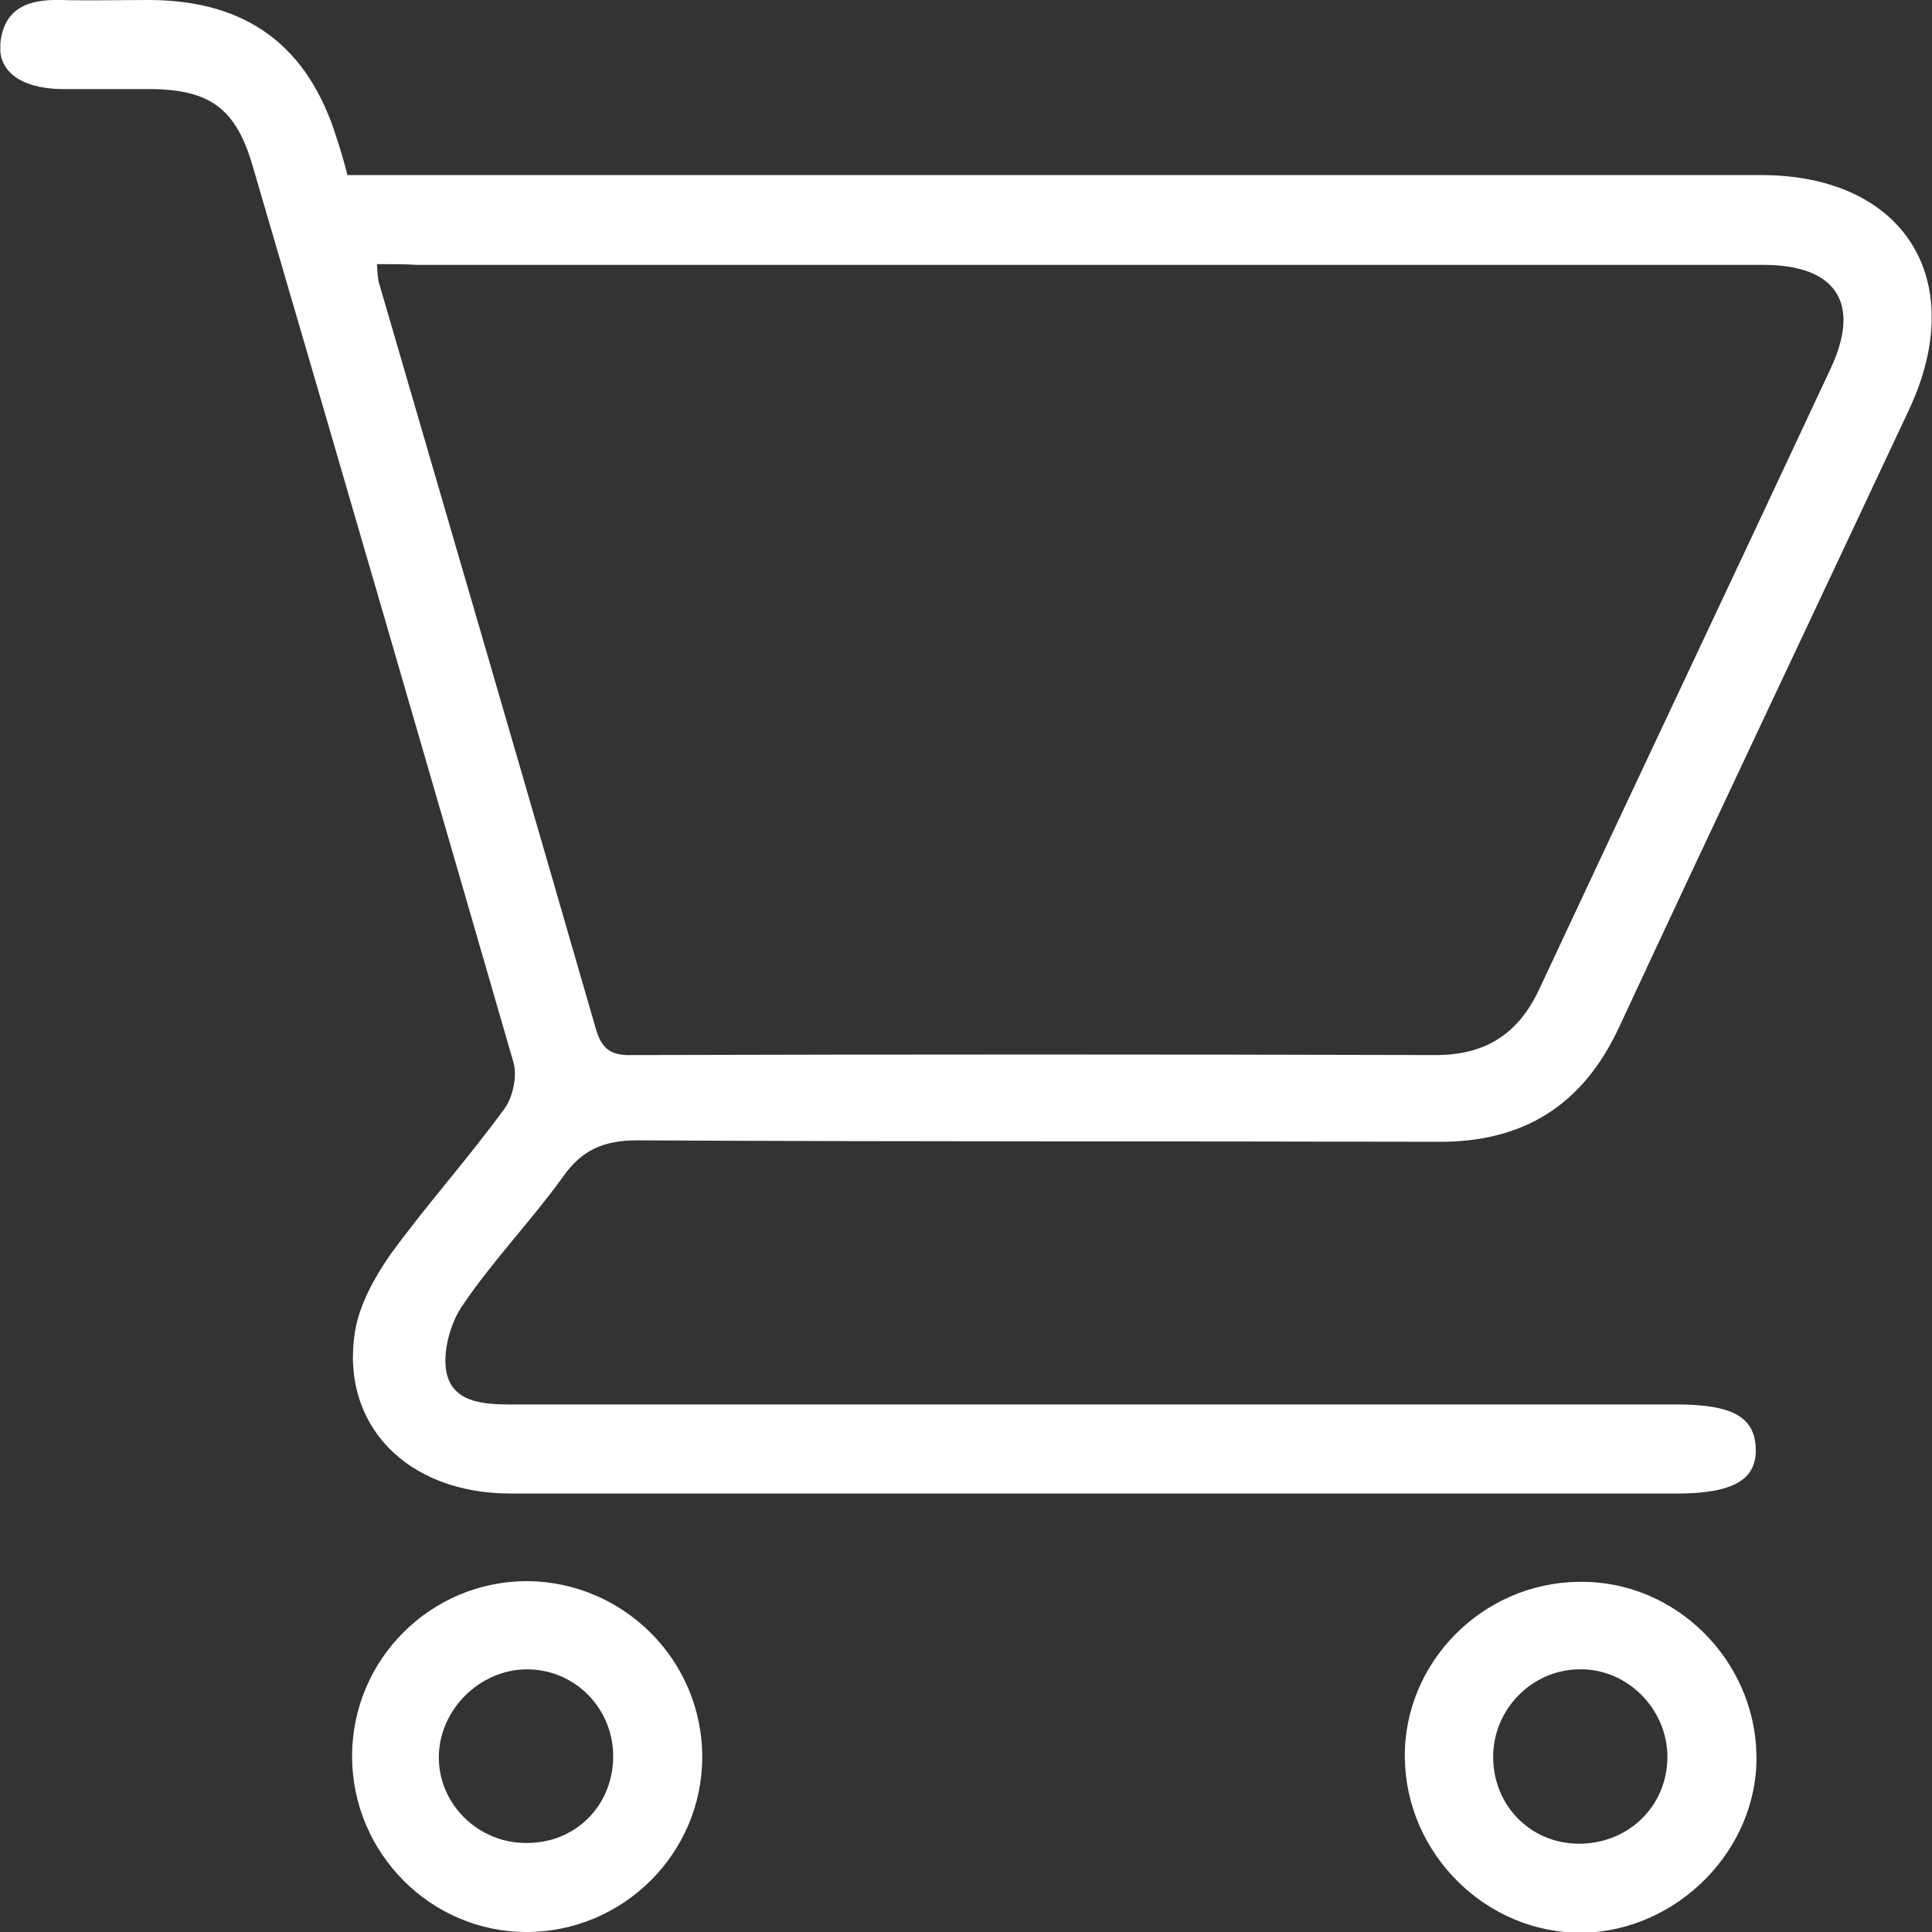 <svg
  xmlns="http://www.w3.org/2000/svg"
  width="21"
  height="21"
  viewBox="0 0 21 21"
  fill="none"
>
  <rect x="0" y="0" width="21" height="21" fill="#333333" stroke="none"/>
  <g clip-path="url(#clip0_1993_96626)">
    <path
      d="M3.777 1.903C6.673 1.903 9.544 1.903 12.415 1.903C14.655 1.903 16.902 1.903 19.142 1.903C20.692 1.903 21.414 3.035 20.75 4.454C19.7 6.694 18.641 8.925 17.599 11.165C17.206 12.009 16.566 12.419 15.623 12.411C12.727 12.403 9.823 12.411 6.927 12.395C6.558 12.395 6.32 12.502 6.115 12.797C5.771 13.273 5.36 13.699 5.032 14.183C4.893 14.38 4.811 14.692 4.852 14.913C4.917 15.241 5.246 15.266 5.549 15.266C9.774 15.266 13.998 15.266 18.223 15.266C18.822 15.266 19.068 15.397 19.084 15.734C19.101 16.086 18.838 16.234 18.223 16.234C13.998 16.234 9.774 16.234 5.549 16.234C4.425 16.234 3.695 15.488 3.859 14.47C3.909 14.175 4.073 13.88 4.245 13.634C4.639 13.092 5.09 12.592 5.484 12.05C5.574 11.927 5.623 11.698 5.582 11.55C4.639 8.293 3.695 5.045 2.744 1.796C2.563 1.181 2.284 0.976 1.644 0.968C1.316 0.968 0.988 0.968 0.66 0.968C0.225 0.96 -0.029 0.771 0.004 0.468C0.045 0.082 0.316 -0.008 0.652 1.0995e-05C0.98 0.008 1.308 1.0995e-05 1.636 1.0995e-05C2.686 0.008 3.351 0.5 3.662 1.509C3.703 1.632 3.736 1.747 3.777 1.903ZM4.097 2.871C4.105 2.978 4.105 3.035 4.122 3.084C4.909 5.783 5.697 8.482 6.476 11.181C6.542 11.411 6.648 11.476 6.878 11.468C9.79 11.46 12.702 11.46 15.606 11.468C16.139 11.468 16.5 11.246 16.73 10.754C17.78 8.507 18.846 6.259 19.896 4.011C20.233 3.298 19.962 2.879 19.166 2.879C14.286 2.879 9.413 2.879 4.532 2.879C4.409 2.871 4.269 2.871 4.097 2.871Z"
      fill="white"
    />
    <path
      d="M17.165 17.194C18.206 17.177 19.076 18.039 19.092 19.081C19.109 20.106 18.231 20.992 17.198 21.008C16.156 21.017 15.286 20.155 15.27 19.113C15.253 18.072 16.115 17.202 17.165 17.194ZM18.124 19.097C18.124 18.572 17.681 18.129 17.157 18.145C16.648 18.154 16.23 18.58 16.23 19.097C16.23 19.622 16.631 20.032 17.148 20.04C17.698 20.049 18.124 19.63 18.124 19.097Z"
      fill="white"
    />
    <path
      d="M3.827 19.089C3.827 18.039 4.68 17.186 5.73 17.186C6.78 17.194 7.633 18.047 7.633 19.097C7.633 20.147 6.772 21 5.722 21C4.68 21 3.827 20.139 3.827 19.089ZM5.73 20.032C6.255 20.032 6.657 19.63 6.665 19.105C6.673 18.572 6.247 18.137 5.713 18.145C5.213 18.154 4.778 18.58 4.77 19.089C4.762 19.605 5.197 20.04 5.73 20.032Z"
      fill="white"
    />
  </g>
  <defs>
    <clipPath id="clip0_1993_96626">
      <rect
        width="20.992"
        height="21"
        fill="none"
        transform="translate(0.004)"
      />
    </clipPath>
  </defs>
</svg>
